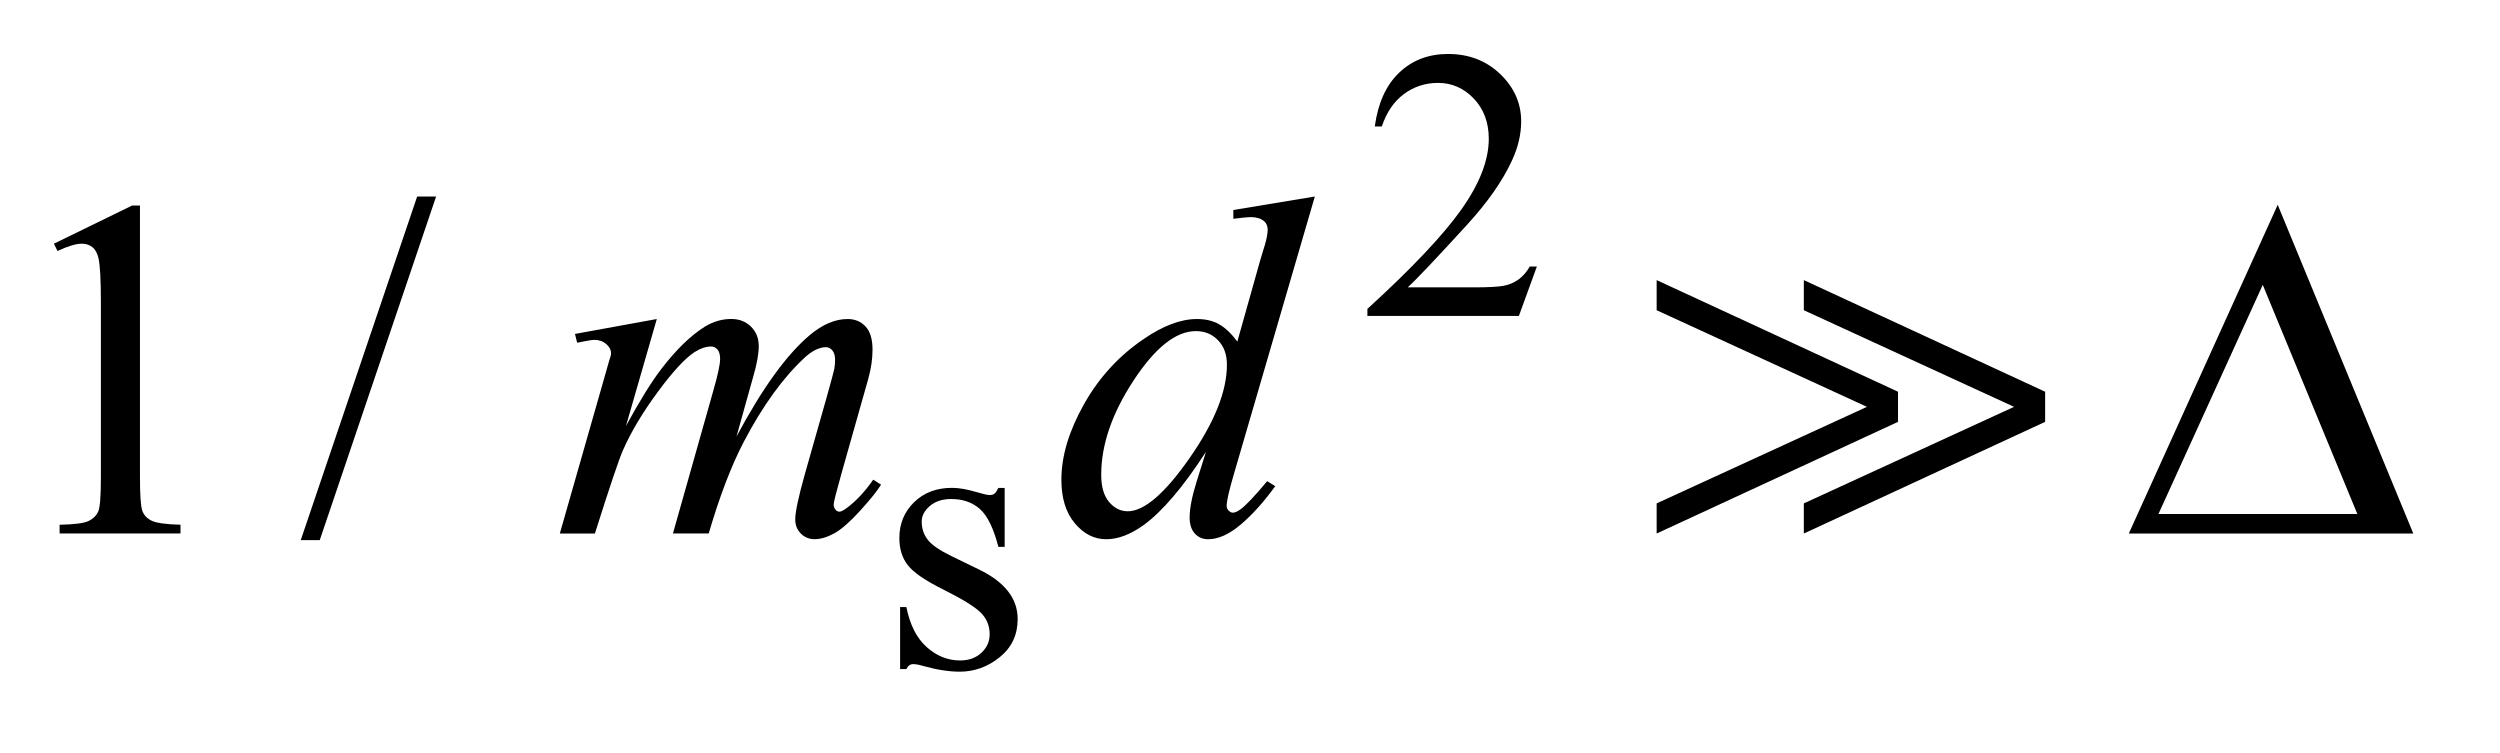 <?xml version="1.0" encoding="UTF-8"?>
<!DOCTYPE svg PUBLIC '-//W3C//DTD SVG 1.0//EN'
          'http://www.w3.org/TR/2001/REC-SVG-20010904/DTD/svg10.dtd'>
<svg stroke-dasharray="none" shape-rendering="auto" xmlns="http://www.w3.org/2000/svg" font-family="'Dialog'" text-rendering="auto" width="73" fill-opacity="1" color-interpolation="auto" color-rendering="auto" preserveAspectRatio="xMidYMid meet" font-size="12px" viewBox="0 0 73 22" fill="black" xmlns:xlink="http://www.w3.org/1999/xlink" stroke="black" image-rendering="auto" stroke-miterlimit="10" stroke-linecap="square" stroke-linejoin="miter" font-style="normal" stroke-width="1" height="22" stroke-dashoffset="0" font-weight="normal" stroke-opacity="1"
><!--Generated by the Batik Graphics2D SVG Generator--><defs id="genericDefs"
  /><g
  ><defs id="defs1"
    ><clipPath clipPathUnits="userSpaceOnUse" id="clipPath1"
      ><path d="M-1 -1 L44.713 -1 L44.713 12.444 L-1 12.444 L-1 -1 Z"
      /></clipPath
      ><clipPath clipPathUnits="userSpaceOnUse" id="clipPath2"
      ><path d="M-5.74 -1.016 L-5.74 10.428 L37.973 10.428 L37.973 -1.016 Z"
      /></clipPath
    ></defs
    ><g transform="scale(1.576,1.576) translate(1,1) matrix(1,0,0,1,5.74,1.016)"
    ><path d="M21.735 2.922 L21.402 3.837 L18.595 3.837 L18.595 3.707 C19.42 2.955 20.001 2.339 20.338 1.863 C20.675 1.386 20.844 0.95 20.844 0.555 C20.844 0.253 20.751 0.006 20.567 -0.189 C20.382 -0.383 20.161 -0.48 19.904 -0.48 C19.67 -0.48 19.46 -0.412 19.274 -0.275 C19.088 -0.138 18.951 0.062 18.862 0.327 L18.732 0.327 C18.791 -0.106 18.941 -0.438 19.183 -0.669 C19.425 -0.9 19.727 -1.016 20.089 -1.016 C20.475 -1.016 20.797 -0.892 21.056 -0.644 C21.314 -0.396 21.444 -0.104 21.444 0.232 C21.444 0.473 21.387 0.713 21.275 0.955 C21.102 1.333 20.822 1.734 20.433 2.158 C19.851 2.794 19.488 3.177 19.342 3.308 L20.584 3.308 C20.836 3.308 21.014 3.298 21.115 3.28 C21.216 3.262 21.308 3.223 21.39 3.166 C21.472 3.108 21.543 3.027 21.604 2.922 L21.735 2.922 Z" stroke="none" clip-path="url(#clipPath2)"
    /></g
    ><g transform="matrix(1.576,0,0,1.576,10.621,3.177)"
    ><path d="M11.875 7.023 L11.875 8.117 L11.759 8.117 C11.67 7.773 11.556 7.54 11.417 7.416 C11.278 7.292 11.1 7.23 10.885 7.23 C10.721 7.23 10.589 7.273 10.489 7.359 C10.388 7.446 10.338 7.542 10.338 7.647 C10.338 7.778 10.376 7.89 10.45 7.984 C10.522 8.08 10.67 8.181 10.892 8.289 L11.404 8.538 C11.879 8.769 12.116 9.074 12.116 9.453 C12.116 9.746 12.006 9.981 11.784 10.16 C11.563 10.339 11.316 10.429 11.042 10.429 C10.846 10.429 10.621 10.394 10.369 10.324 C10.292 10.301 10.228 10.289 10.18 10.289 C10.126 10.289 10.084 10.319 10.054 10.38 L9.938 10.38 L9.938 9.232 L10.054 9.232 C10.119 9.559 10.244 9.806 10.429 9.972 C10.614 10.138 10.821 10.221 11.05 10.221 C11.212 10.221 11.343 10.173 11.445 10.078 C11.547 9.983 11.597 9.87 11.597 9.736 C11.597 9.575 11.54 9.439 11.427 9.33 C11.313 9.22 11.087 9.081 10.748 8.912 C10.409 8.744 10.186 8.592 10.081 8.456 C9.977 8.324 9.924 8.156 9.924 7.952 C9.924 7.688 10.015 7.468 10.196 7.29 C10.377 7.112 10.612 7.023 10.9 7.023 C11.026 7.023 11.179 7.049 11.359 7.103 C11.478 7.138 11.558 7.156 11.597 7.156 C11.635 7.156 11.664 7.148 11.685 7.132 C11.706 7.116 11.73 7.079 11.759 7.024 L11.875 7.024 Z" stroke="none" clip-path="url(#clipPath2)"
    /></g
    ><g transform="matrix(1.576,0,0,1.576,10.621,3.177)"
    ><path d="M-5.74 2.499 L-4.291 1.792 L-4.146 1.792 L-4.146 6.819 C-4.146 7.153 -4.132 7.361 -4.104 7.443 C-4.076 7.525 -4.019 7.588 -3.931 7.631 C-3.843 7.674 -3.664 7.7 -3.395 7.706 L-3.395 7.868 L-5.635 7.868 L-5.635 7.707 C-5.354 7.701 -5.173 7.677 -5.091 7.634 C-5.009 7.592 -4.952 7.535 -4.92 7.463 C-4.886 7.391 -4.87 7.176 -4.87 6.819 L-4.87 3.605 C-4.87 3.172 -4.885 2.894 -4.914 2.771 C-4.935 2.677 -4.972 2.608 -5.026 2.565 C-5.08 2.521 -5.146 2.499 -5.222 2.499 C-5.33 2.499 -5.481 2.544 -5.674 2.635 L-5.74 2.499 Z" stroke="none" clip-path="url(#clipPath2)"
    /></g
    ><g transform="matrix(1.576,0,0,1.576,10.621,3.177)"
    ><path d="M1.341 1.625 L-0.815 7.992 L-1.167 7.992 L0.99 1.625 L1.341 1.625 Z" stroke="none" clip-path="url(#clipPath2)"
    /></g
    ><g transform="matrix(1.576,0,0,1.576,10.621,3.177)"
    ><path d="M5.43 3.895 L4.859 5.875 C5.114 5.41 5.33 5.06 5.509 4.826 C5.787 4.463 6.058 4.2 6.322 4.035 C6.477 3.941 6.64 3.894 6.81 3.894 C6.956 3.894 7.078 3.941 7.174 4.035 C7.27 4.129 7.319 4.249 7.319 4.395 C7.319 4.538 7.285 4.726 7.218 4.957 L6.906 6.073 C7.383 5.18 7.836 4.553 8.263 4.194 C8.5 3.994 8.735 3.895 8.966 3.895 C9.101 3.895 9.212 3.941 9.298 4.034 C9.384 4.126 9.427 4.269 9.427 4.462 C9.427 4.632 9.401 4.812 9.348 5.003 L8.865 6.709 C8.76 7.082 8.707 7.288 8.707 7.329 C8.707 7.37 8.72 7.405 8.747 7.434 C8.765 7.455 8.788 7.464 8.817 7.464 C8.846 7.464 8.897 7.437 8.97 7.381 C9.137 7.252 9.294 7.082 9.44 6.871 L9.585 6.964 C9.512 7.082 9.383 7.243 9.197 7.447 C9.01 7.652 8.852 7.792 8.72 7.865 C8.588 7.937 8.467 7.974 8.355 7.974 C8.252 7.974 8.167 7.939 8.098 7.869 C8.029 7.799 7.995 7.712 7.995 7.61 C7.995 7.469 8.055 7.187 8.175 6.762 L8.575 5.353 C8.666 5.028 8.714 4.848 8.72 4.813 C8.729 4.757 8.733 4.703 8.733 4.65 C8.733 4.577 8.717 4.52 8.685 4.479 C8.65 4.438 8.61 4.417 8.566 4.417 C8.443 4.417 8.313 4.48 8.175 4.605 C7.771 4.978 7.393 5.499 7.042 6.169 C6.811 6.611 6.594 7.178 6.392 7.868 L5.729 7.868 L6.48 5.212 C6.562 4.925 6.603 4.733 6.603 4.637 C6.603 4.558 6.587 4.499 6.555 4.461 C6.522 4.423 6.483 4.404 6.436 4.404 C6.339 4.404 6.237 4.439 6.128 4.509 C5.953 4.624 5.726 4.868 5.45 5.243 C5.173 5.618 4.958 5.976 4.806 6.319 C4.733 6.48 4.559 6.997 4.283 7.869 L3.633 7.869 L4.446 5.024 L4.551 4.655 C4.572 4.599 4.582 4.558 4.582 4.532 C4.582 4.468 4.553 4.41 4.494 4.359 C4.435 4.308 4.361 4.281 4.27 4.281 C4.232 4.281 4.126 4.299 3.954 4.334 L3.914 4.171 L5.43 3.895 Z" stroke="none" clip-path="url(#clipPath2)"
    /></g
    ><g transform="matrix(1.576,0,0,1.576,10.621,3.177)"
    ><path d="M17.622 1.625 L16.111 6.807 C16.029 7.088 15.988 7.272 15.988 7.36 C15.988 7.389 16 7.418 16.025 7.444 C16.05 7.47 16.076 7.483 16.102 7.483 C16.14 7.483 16.185 7.464 16.238 7.426 C16.338 7.356 16.505 7.18 16.739 6.899 L16.888 6.992 C16.677 7.284 16.464 7.521 16.249 7.703 C16.034 7.885 15.832 7.975 15.645 7.975 C15.545 7.975 15.463 7.94 15.399 7.87 C15.335 7.8 15.302 7.7 15.302 7.571 C15.302 7.404 15.346 7.18 15.434 6.899 L15.605 6.355 C15.181 7.01 14.794 7.464 14.445 7.716 C14.205 7.888 13.975 7.975 13.756 7.975 C13.533 7.975 13.339 7.876 13.174 7.678 C13.008 7.481 12.926 7.212 12.926 6.872 C12.926 6.436 13.065 5.971 13.343 5.476 C13.621 4.982 13.989 4.579 14.446 4.269 C14.806 4.02 15.137 3.895 15.439 3.895 C15.597 3.895 15.733 3.927 15.848 3.992 C15.963 4.057 16.075 4.163 16.186 4.313 L16.616 2.785 C16.648 2.677 16.675 2.591 16.695 2.526 C16.73 2.409 16.748 2.312 16.748 2.236 C16.748 2.174 16.726 2.123 16.682 2.082 C16.62 2.032 16.541 2.007 16.445 2.007 C16.378 2.007 16.266 2.018 16.112 2.038 L16.112 1.875 L17.622 1.625 ZM15.993 4.742 C15.993 4.554 15.939 4.404 15.83 4.29 C15.721 4.176 15.584 4.119 15.417 4.119 C15.048 4.119 14.664 4.424 14.264 5.033 C13.864 5.642 13.664 6.224 13.664 6.781 C13.664 7.001 13.712 7.168 13.809 7.284 C13.906 7.399 14.021 7.457 14.156 7.457 C14.46 7.457 14.843 7.128 15.302 6.47 C15.763 5.809 15.993 5.234 15.993 4.742 Z" stroke="none" clip-path="url(#clipPath2)"
    /></g
    ><g transform="matrix(1.576,0,0,1.576,10.621,3.177)"
    ><path d="M37.974 7.869 L32.703 7.869 L35.462 1.779 L37.974 7.869 ZM36.938 7.508 L35.185 3.262 L33.252 7.508 L36.938 7.508 Z" stroke="none" clip-path="url(#clipPath2)"
    /></g
    ><g transform="matrix(1.576,0,0,1.576,10.621,3.177)"
    ><path d="M23.955 7.869 L23.955 7.311 L27.851 5.522 L23.955 3.732 L23.955 3.174 L28.427 5.242 L28.427 5.8 L23.955 7.869 ZM26.682 7.869 L26.682 7.311 L30.577 5.522 L26.682 3.732 L26.682 3.174 L31.153 5.242 L31.153 5.8 L26.682 7.869 Z" stroke="none" clip-path="url(#clipPath2)"
    /></g
  ></g
></svg
>
